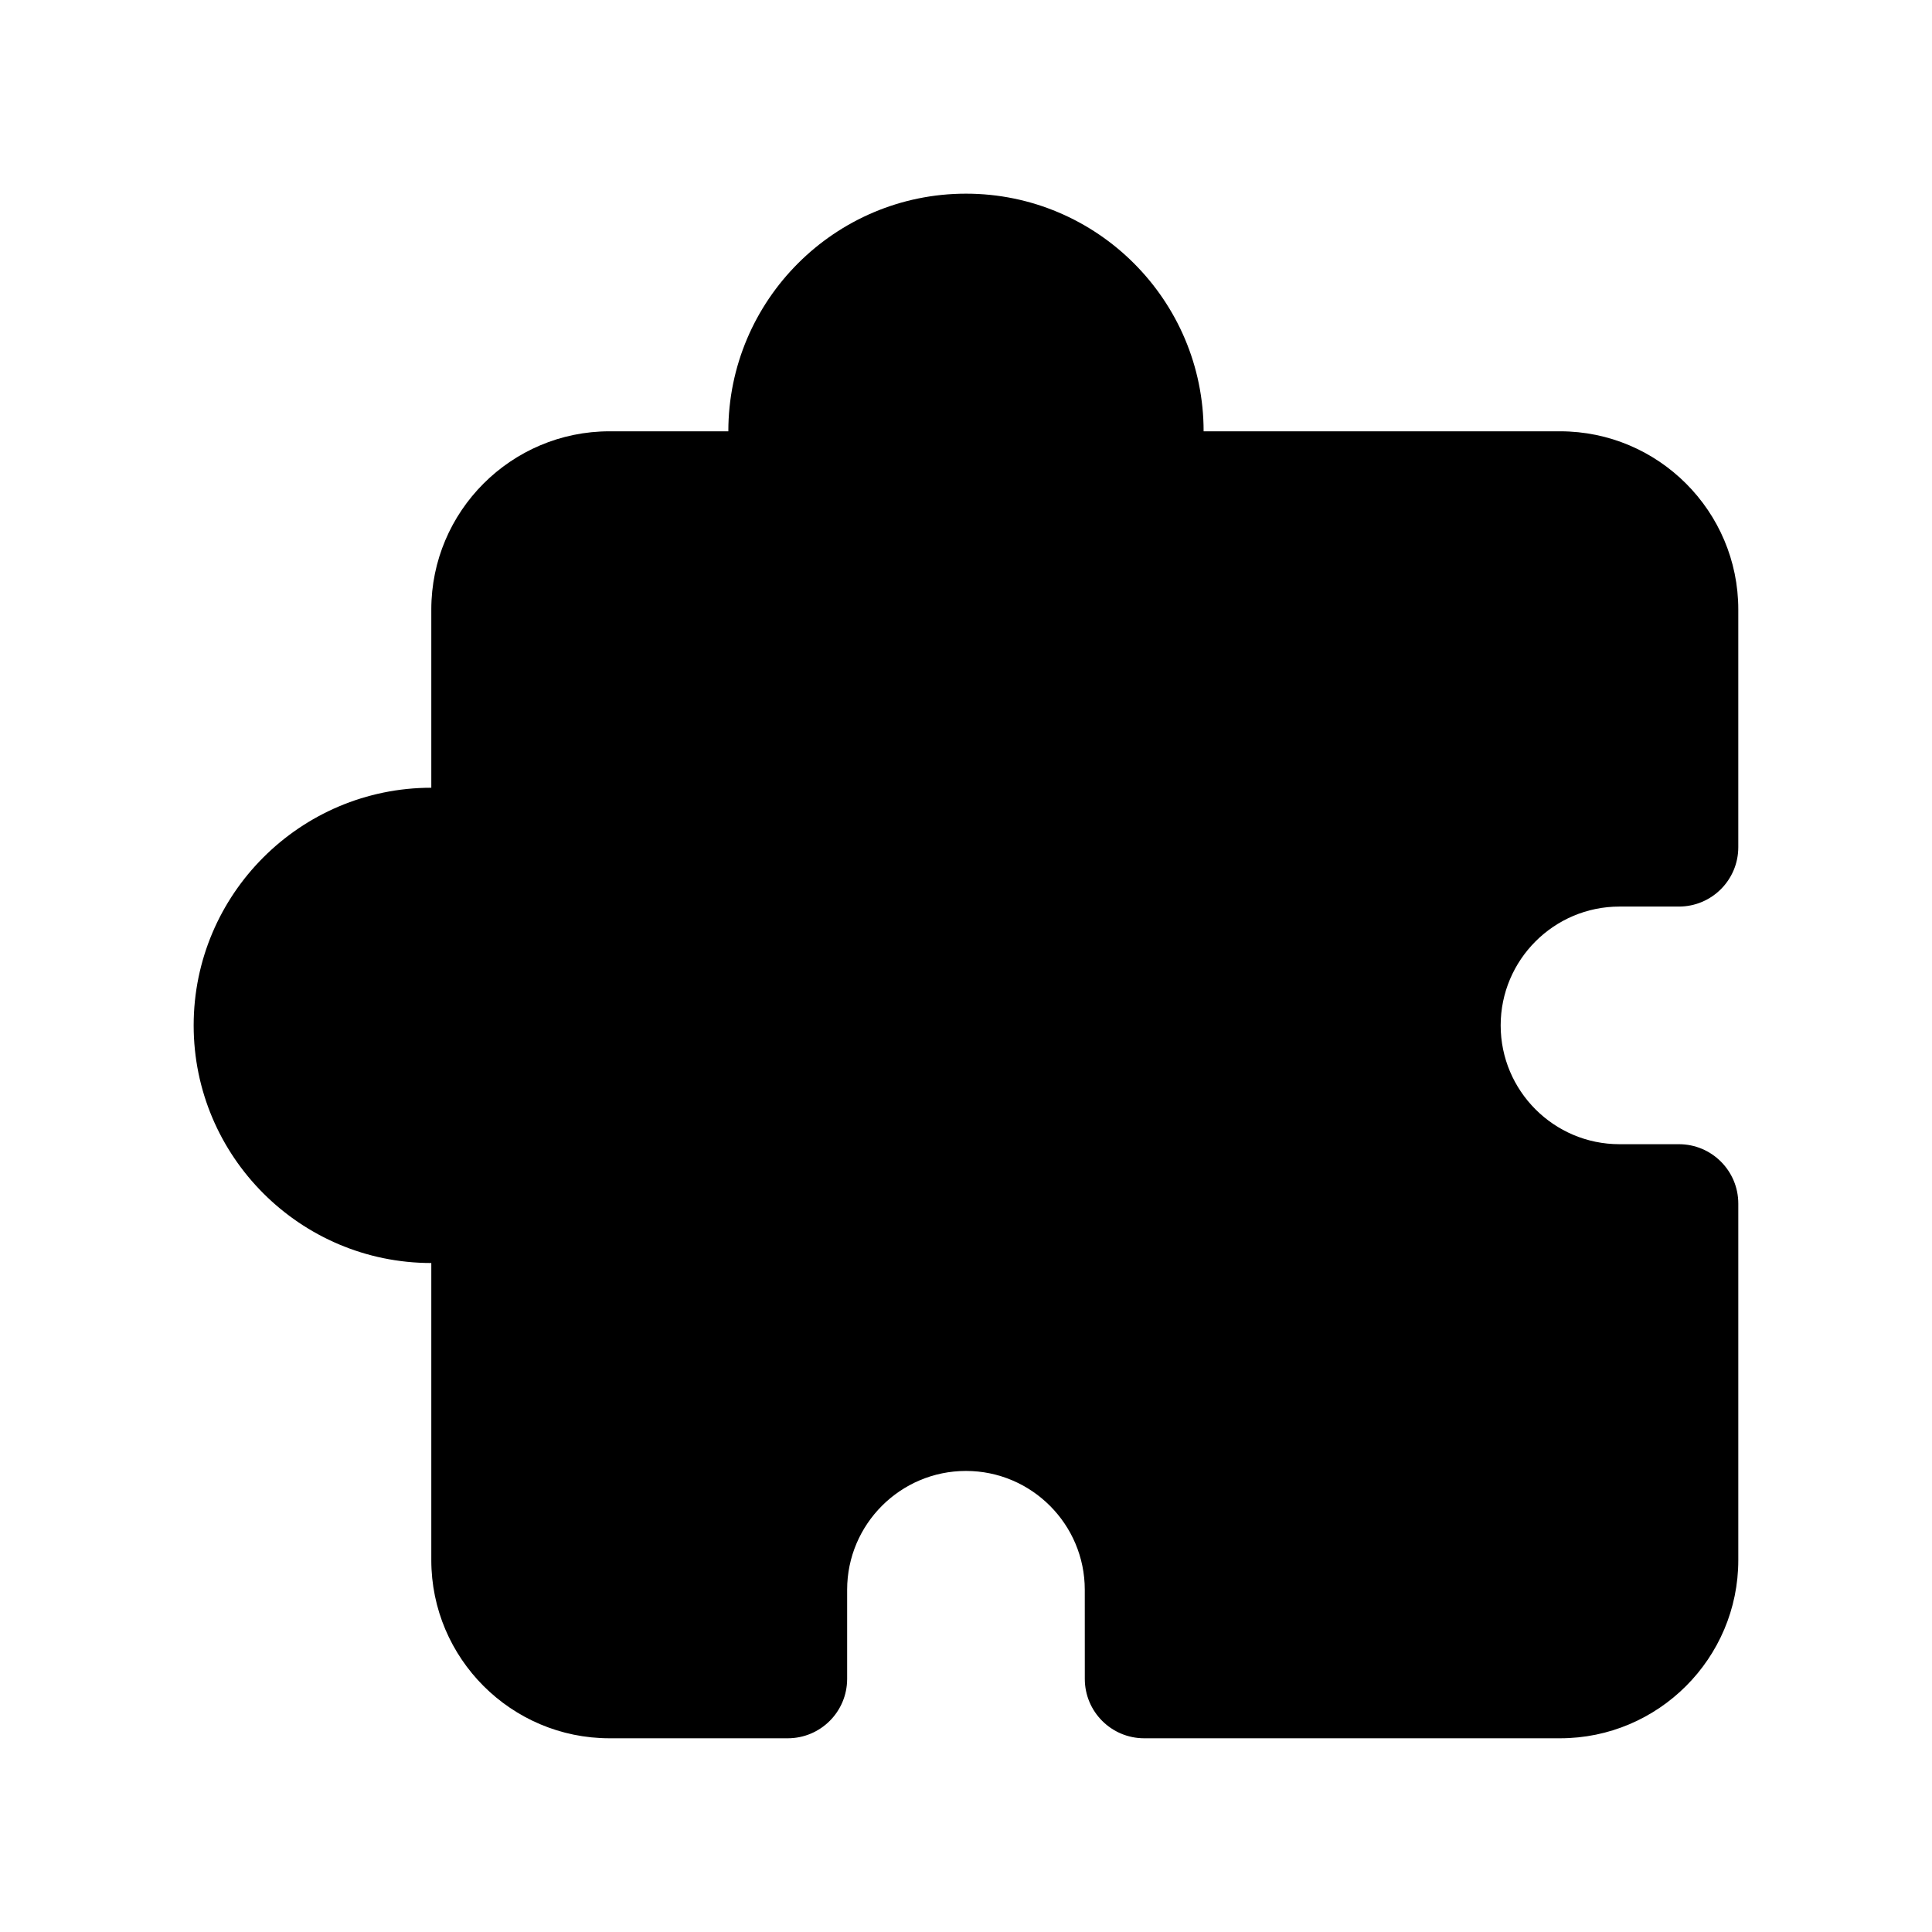 <?xml version="1.0" encoding="UTF-8"?>
<!-- Uploaded to: ICON Repo, www.iconrepo.com, Generator: ICON Repo Mixer Tools -->
<svg fill="#000000" width="800px" height="800px" version="1.1" viewBox="144 144 512 512" xmlns="http://www.w3.org/2000/svg">
 <path d="m573.18 384.25h15.742c8.695 0 15.742-7.043 15.742-15.742v-62.977c0-26.047-21.188-47.23-47.23-47.23h-94.465c0-34.734-28.25-62.977-62.977-62.977-34.727 0-62.977 28.242-62.977 62.977h-31.488c-26.047 0-47.23 21.188-47.23 47.23v47.23c-34.727 0-62.977 28.242-62.977 62.977 0 34.734 28.25 62.977 62.977 62.977v78.719c0 26.047 21.188 47.23 47.23 47.23h47.23c8.695 0 15.742-7.043 15.742-15.742v-23.617c0-17.359 14.121-31.488 31.488-31.488 17.367 0 31.488 14.129 31.488 31.488l0.008 23.617c0 8.703 7.051 15.742 15.742 15.742h110.21c26.047 0 47.23-21.188 47.23-47.23v-94.465c0-8.703-7.051-15.742-15.742-15.742h-15.742c-17.367 0-31.488-14.129-31.488-31.488 0-17.359 14.121-31.488 31.488-31.488z"/>
</svg>